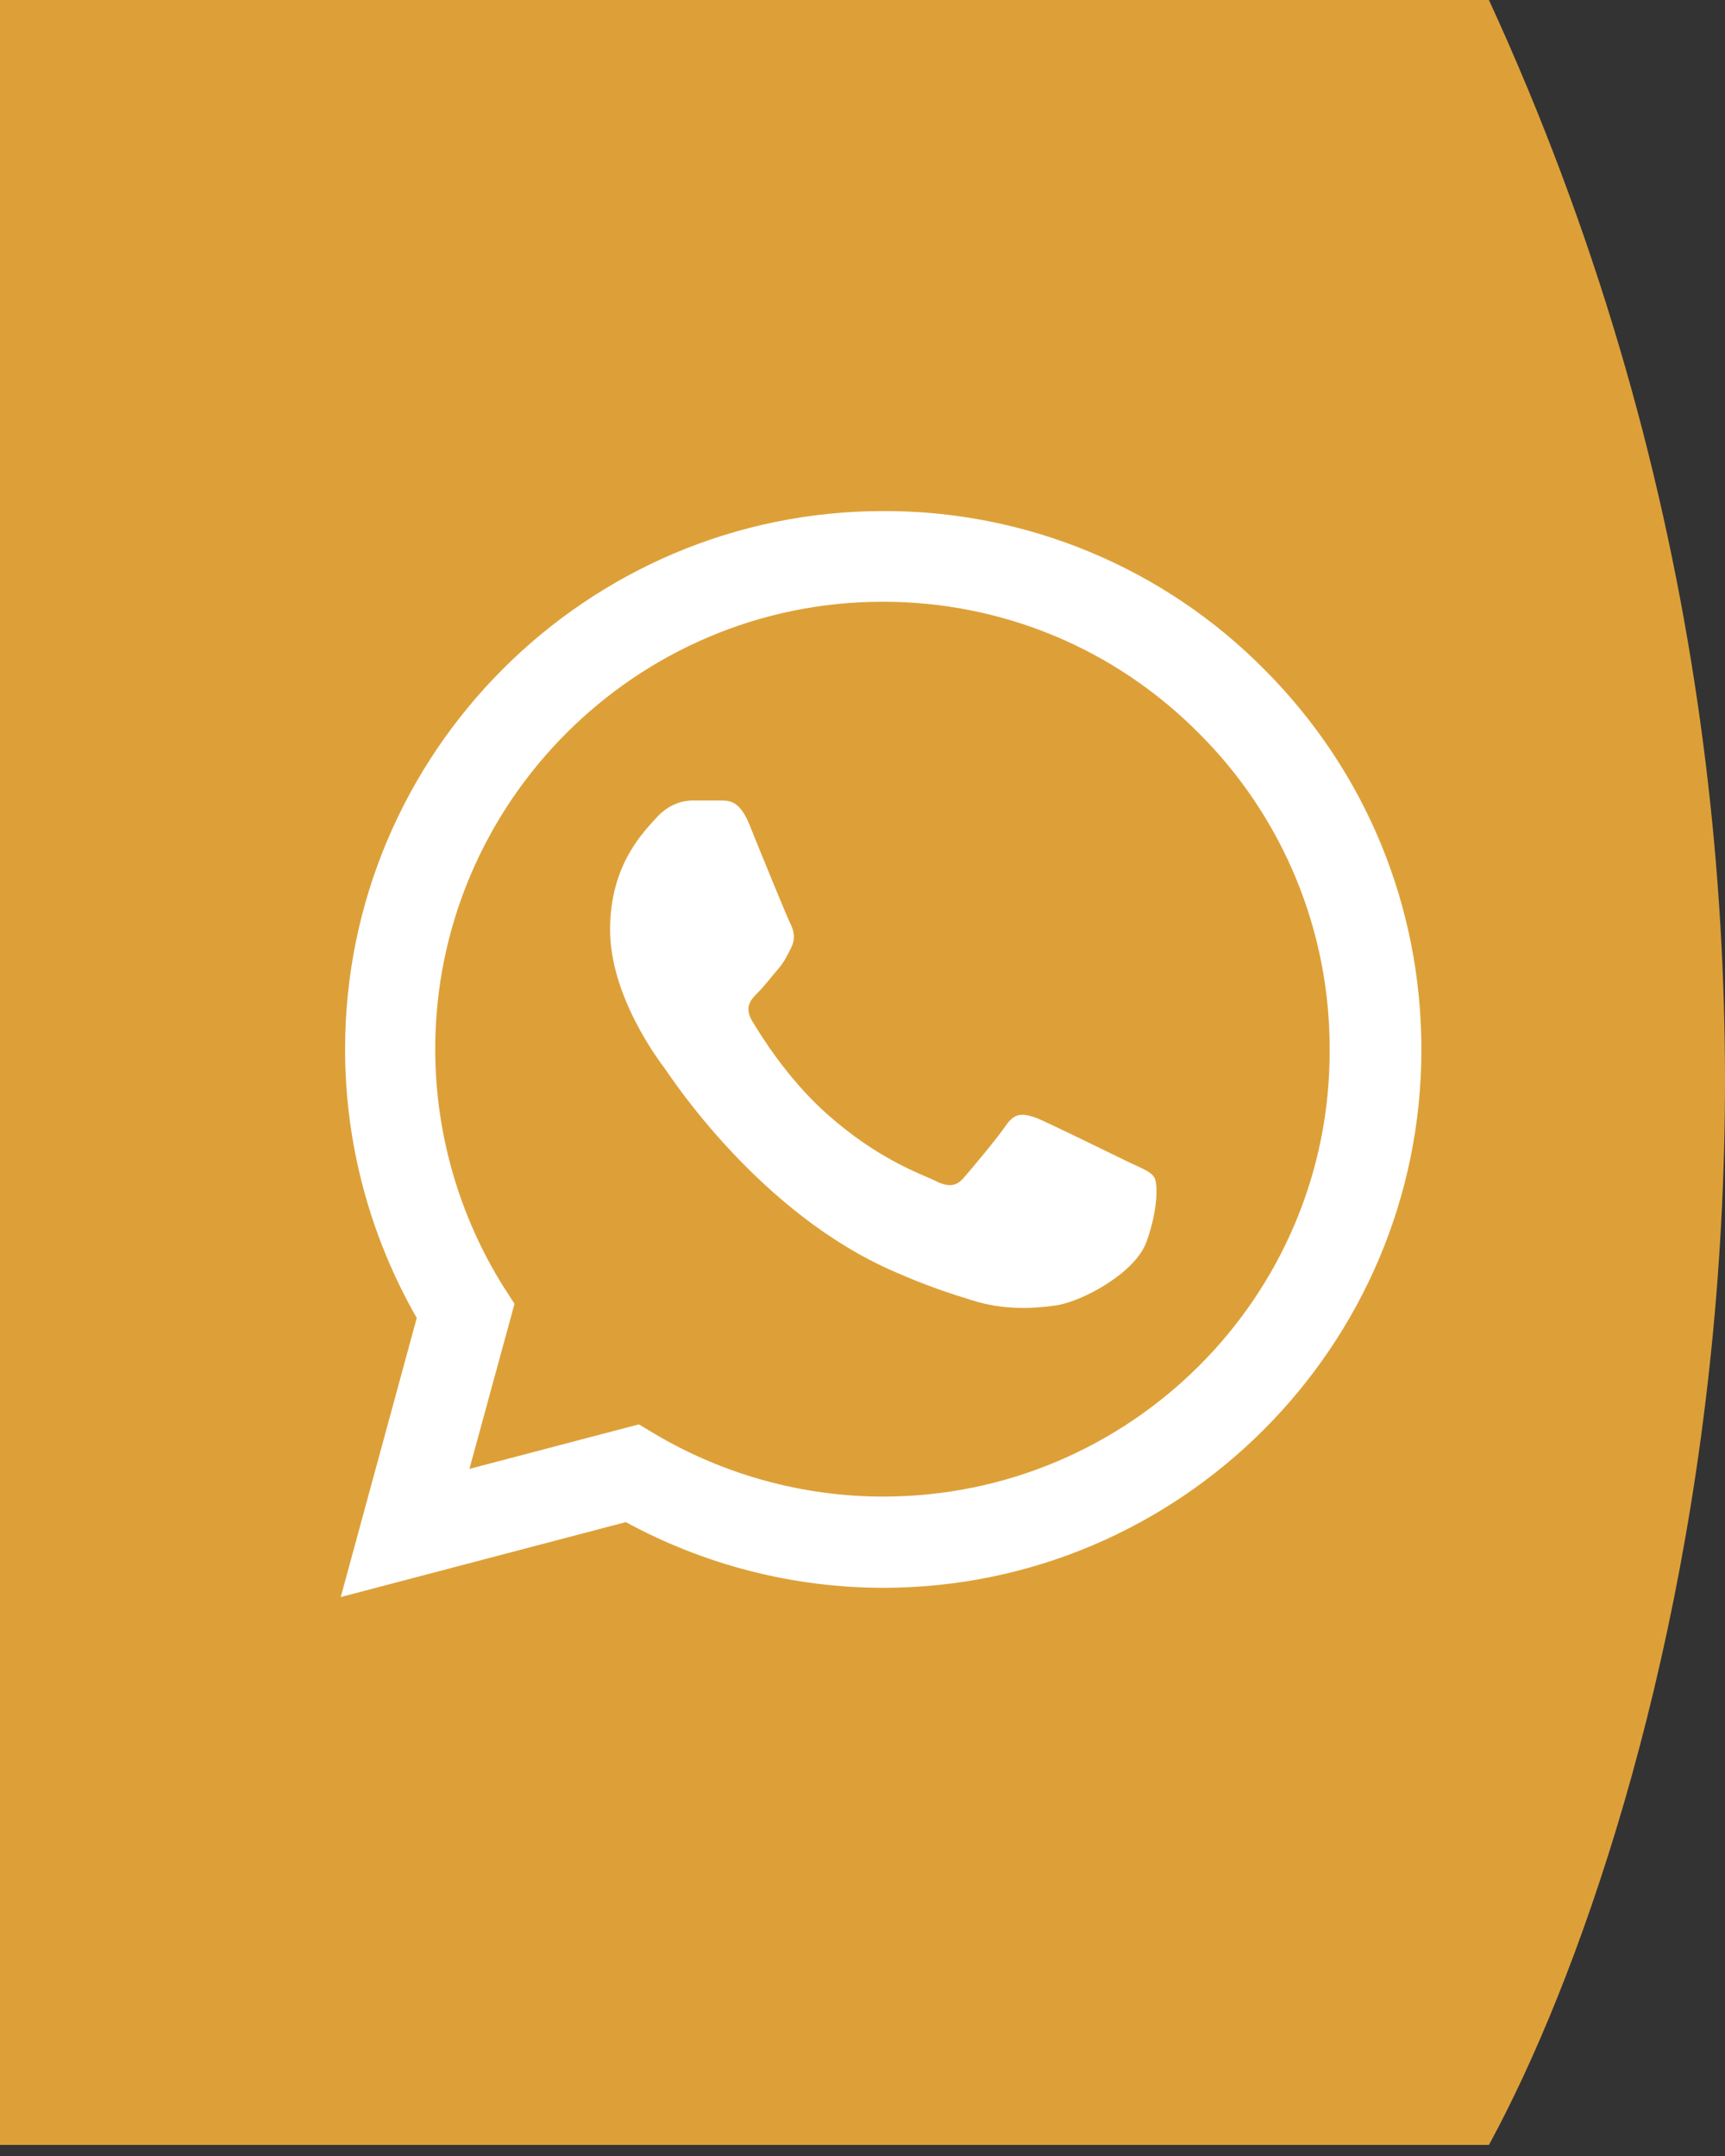 <svg xmlns="http://www.w3.org/2000/svg" width="60" height="75" viewBox="0 0 60 75" fill="none"><rect x="0" y="0" width="60" height="75" fill="#333333" stroke="none"/><path d="M51.789 74.615L0 74.615L-3.26154e-06 9.15527e-05L51.789 8.9289e-05C66.659 32.344 57.985 63.22 51.789 74.615Z" fill="#DDA038"></path><path d="M43.963 23.274C42.231 21.526 40.168 20.139 37.895 19.195C35.621 18.252 33.183 17.77 30.721 17.778C20.408 17.778 12.003 26.183 12.003 36.497C12.003 39.802 12.872 43.013 14.496 45.847L11.852 55.556L21.768 52.949C24.507 54.441 27.586 55.234 30.721 55.234C41.035 55.234 49.44 46.829 49.44 36.516C49.44 31.51 47.495 26.807 43.963 23.274ZM30.721 52.061C27.926 52.061 25.187 51.306 22.788 49.889L22.221 49.549L16.328 51.098L17.896 45.355L17.518 44.77C15.965 42.29 15.14 39.423 15.138 36.497C15.138 27.921 22.127 20.932 30.703 20.932C34.858 20.932 38.768 22.557 41.696 25.503C43.146 26.946 44.295 28.663 45.076 30.553C45.858 32.443 46.256 34.47 46.248 36.516C46.286 45.091 39.297 52.061 30.721 52.061ZM39.259 40.426C38.787 40.199 36.483 39.066 36.067 38.896C35.633 38.745 35.33 38.669 35.009 39.122C34.688 39.594 33.8 40.652 33.536 40.954C33.272 41.276 32.988 41.313 32.516 41.068C32.044 40.841 30.533 40.331 28.757 38.745C27.359 37.498 26.434 35.968 26.15 35.496C25.886 35.023 26.113 34.778 26.358 34.532C26.566 34.325 26.83 33.984 27.057 33.72C27.284 33.456 27.378 33.248 27.529 32.946C27.68 32.624 27.605 32.36 27.491 32.133C27.378 31.907 26.434 29.602 26.056 28.658C25.678 27.751 25.282 27.864 24.998 27.846H24.091C23.77 27.846 23.279 27.959 22.845 28.431C22.429 28.903 21.22 30.037 21.22 32.341C21.22 34.646 22.901 36.874 23.128 37.177C23.355 37.498 26.434 42.22 31.118 44.241C32.233 44.732 33.102 45.016 33.782 45.223C34.896 45.582 35.916 45.526 36.728 45.412C37.635 45.28 39.505 44.279 39.883 43.183C40.279 42.088 40.279 41.162 40.147 40.954C40.015 40.747 39.731 40.652 39.259 40.426Z" fill="white"></path></svg>
